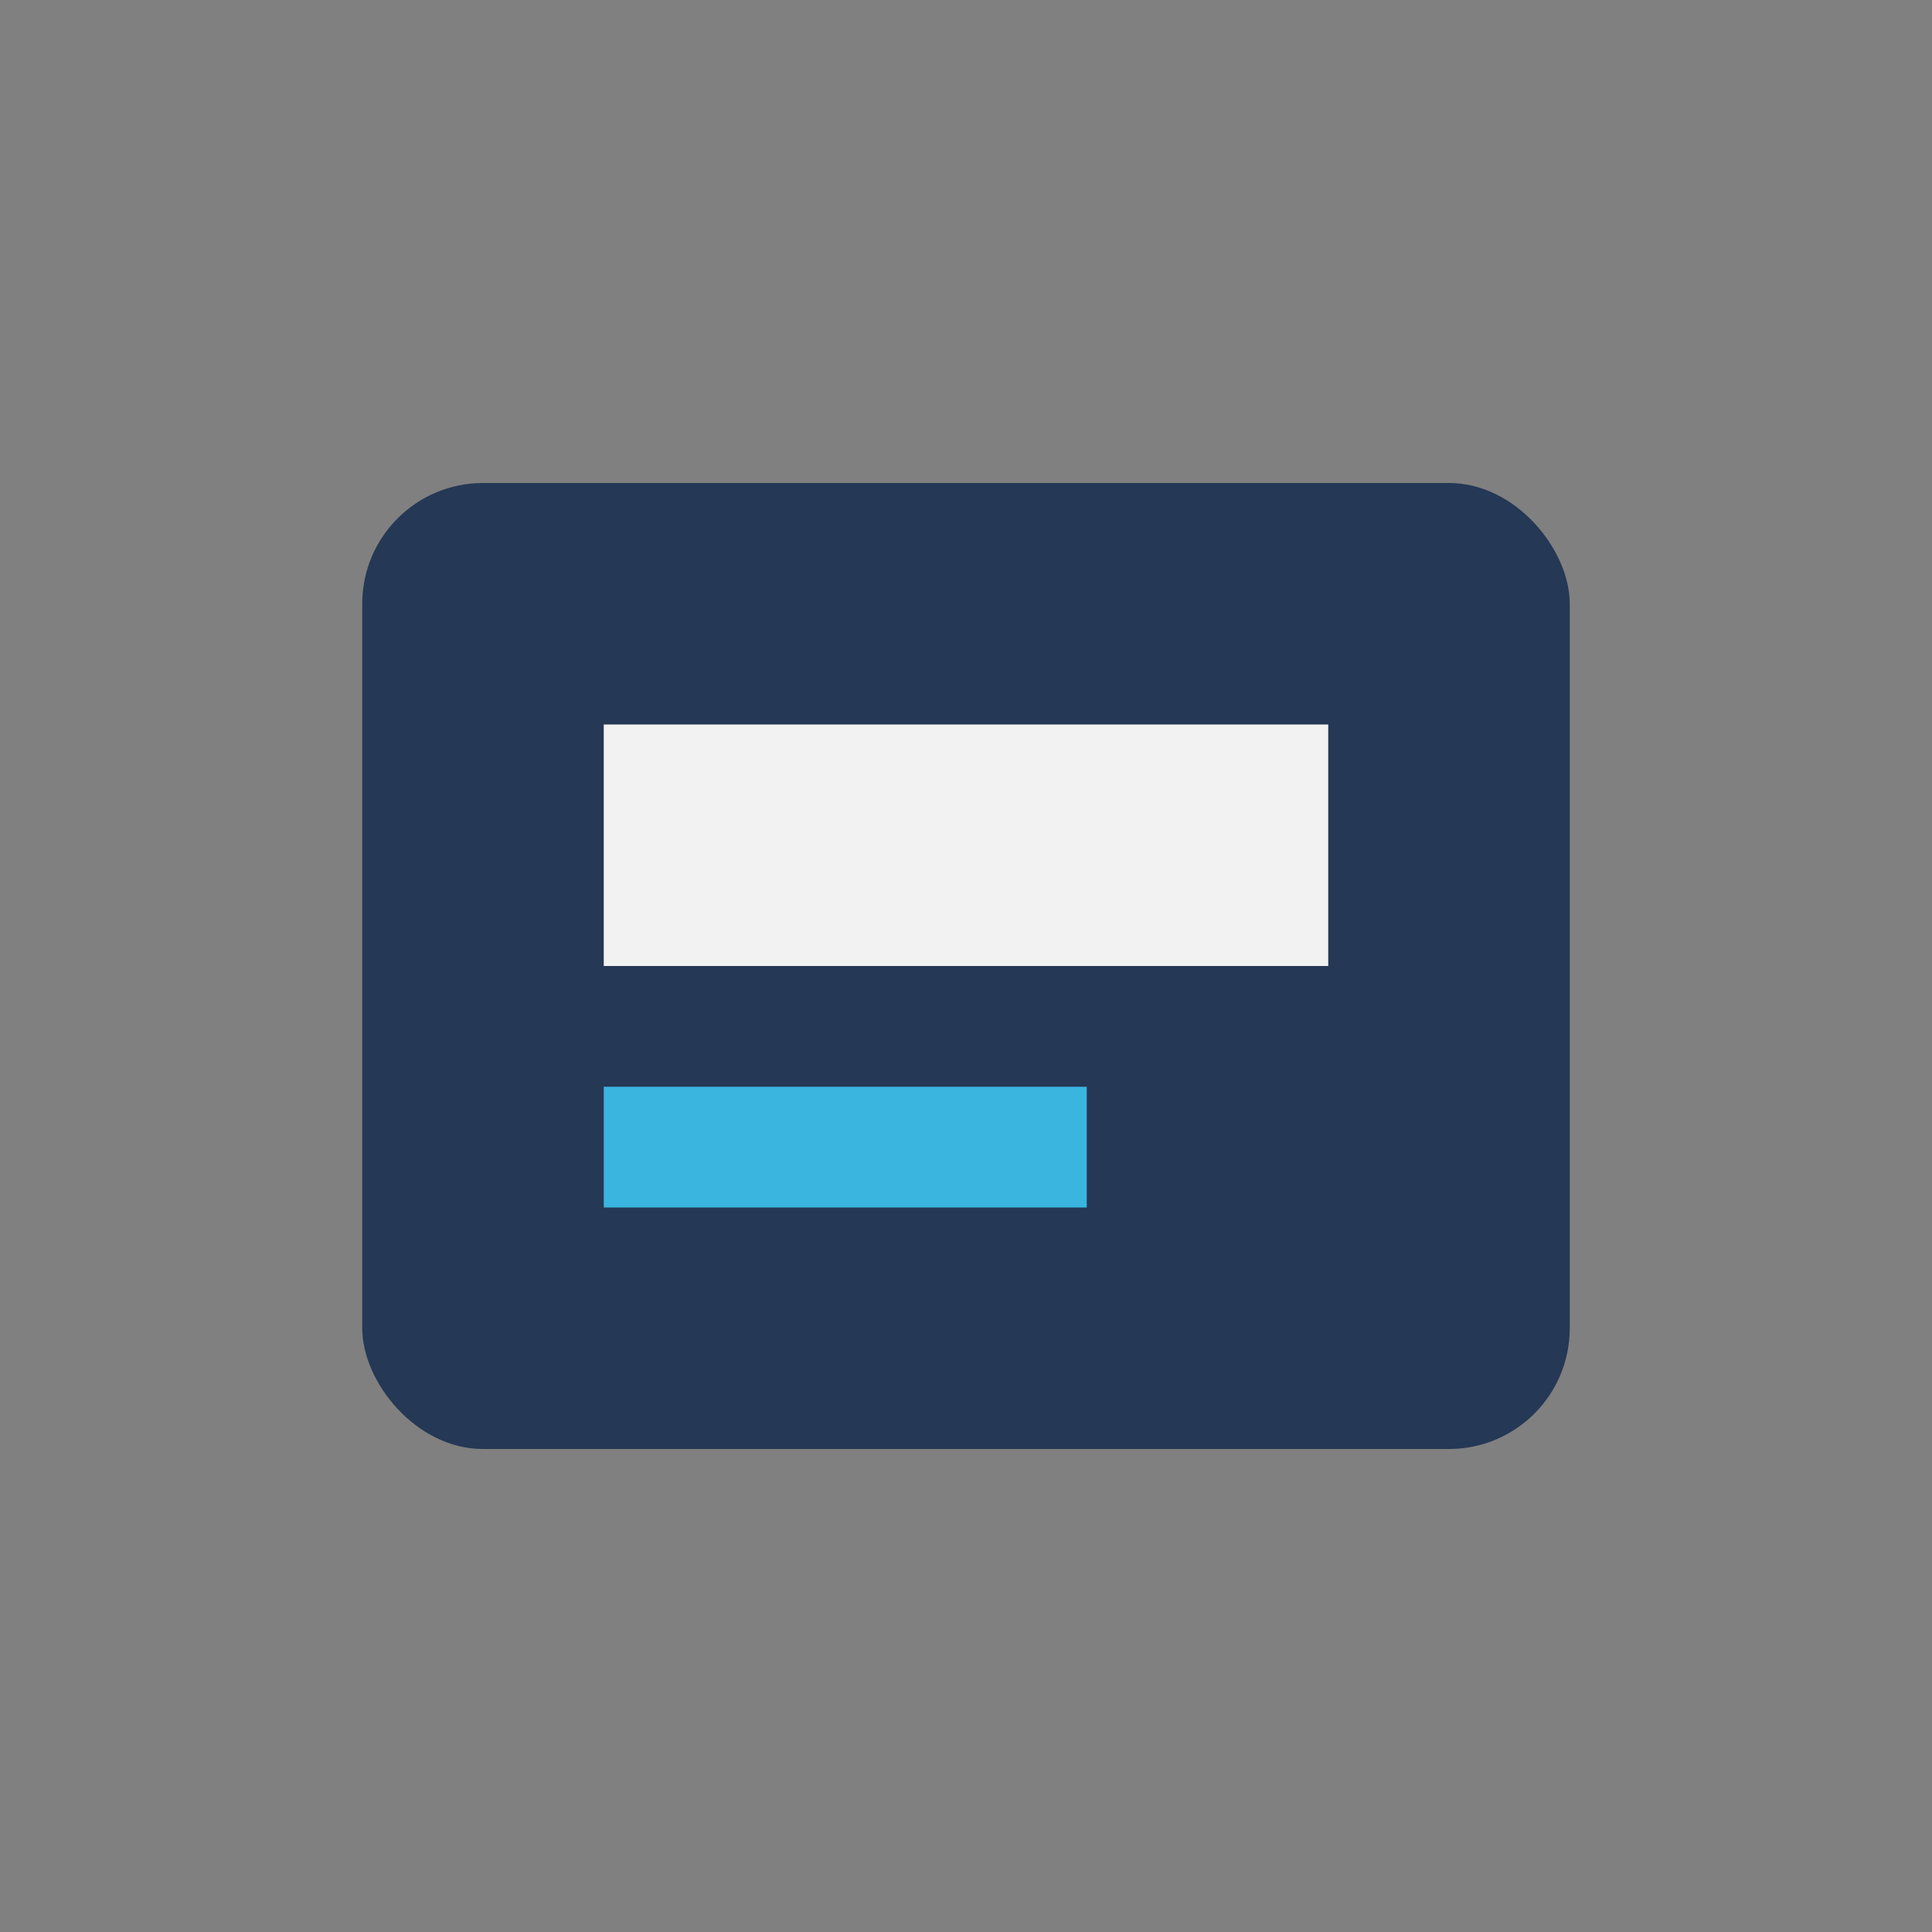 <?xml version="1.0" encoding="UTF-8"?>
<svg xmlns="http://www.w3.org/2000/svg" width="32" height="32" viewBox="0 0 32 32"><rect x="0" y="0" width="32" height="32" fill="#808080" stroke="none"/><rect x="6" y="8" width="20" height="16" rx="2" fill="#253855"/><rect x="10" y="12" width="12" height="4" fill="#F2F2F2"/><rect x="10" y="18" width="8" height="2" fill="#39B5E0"/></svg>